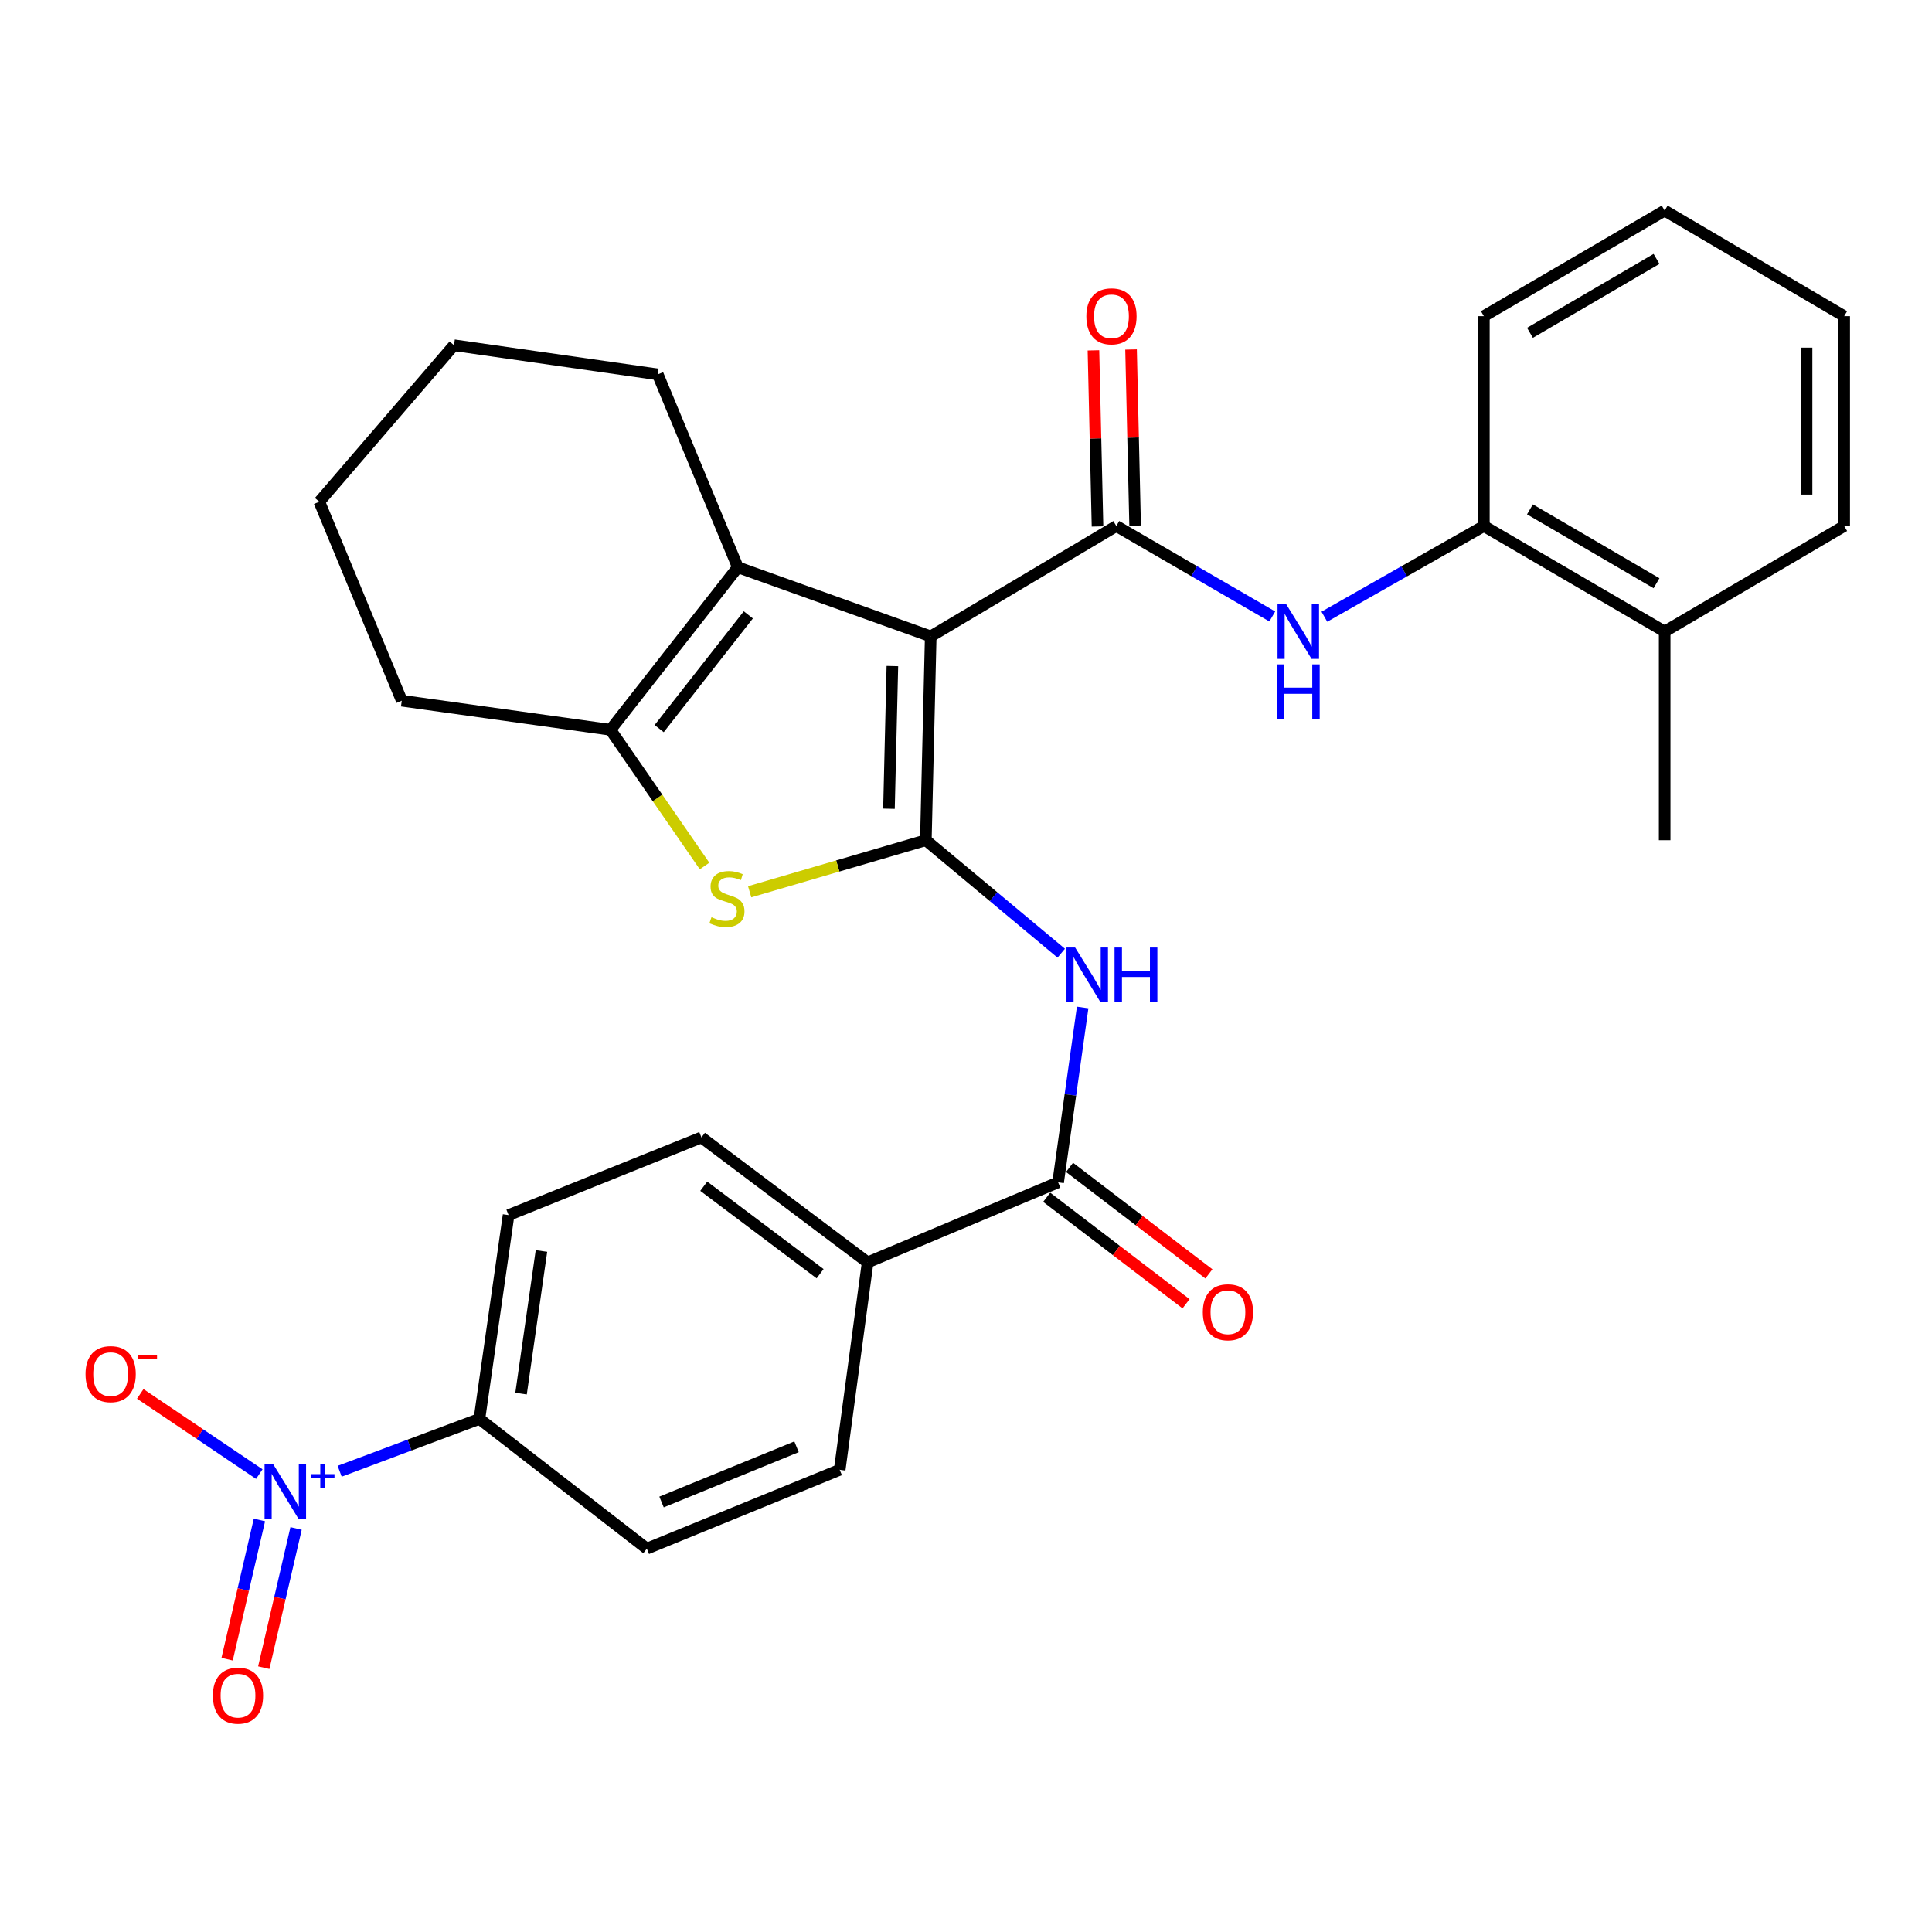 <?xml version='1.0' encoding='iso-8859-1'?>
<svg version='1.1' baseProfile='full'
              xmlns='http://www.w3.org/2000/svg'
                      xmlns:rdkit='http://www.rdkit.org/xml'
                      xmlns:xlink='http://www.w3.org/1999/xlink'
                  xml:space='preserve'
width='1000px' height='1000px' viewBox='0 0 1000 1000'>
<!-- END OF HEADER -->
<rect style='opacity:1.0;fill:#FFFFFF;stroke:none' width='1000' height='1000' x='0' y='0'> </rect>
<path class='bond-0' d='M 481.74,329.394 L 479.219,434.895' style='fill:none;fill-rule:evenodd;stroke:#000000;stroke-width:6px;stroke-linecap:butt;stroke-linejoin:miter;stroke-opacity:1' />
<path class='bond-0' d='M 461.894,344.754 L 460.13,418.604' style='fill:none;fill-rule:evenodd;stroke:#000000;stroke-width:6px;stroke-linecap:butt;stroke-linejoin:miter;stroke-opacity:1' />
<path class='bond-1' d='M 481.74,329.394 L 577.807,272.262' style='fill:none;fill-rule:evenodd;stroke:#000000;stroke-width:6px;stroke-linecap:butt;stroke-linejoin:miter;stroke-opacity:1' />
<path class='bond-3' d='M 481.74,329.394 L 381.897,293.618' style='fill:none;fill-rule:evenodd;stroke:#000000;stroke-width:6px;stroke-linecap:butt;stroke-linejoin:miter;stroke-opacity:1' />
<path class='bond-2' d='M 479.219,434.895 L 433.621,448.238' style='fill:none;fill-rule:evenodd;stroke:#000000;stroke-width:6px;stroke-linecap:butt;stroke-linejoin:miter;stroke-opacity:1' />
<path class='bond-2' d='M 433.621,448.238 L 388.023,461.582' style='fill:none;fill-rule:evenodd;stroke:#CCCC00;stroke-width:6px;stroke-linecap:butt;stroke-linejoin:miter;stroke-opacity:1' />
<path class='bond-4' d='M 479.219,434.895 L 514.254,464.13' style='fill:none;fill-rule:evenodd;stroke:#000000;stroke-width:6px;stroke-linecap:butt;stroke-linejoin:miter;stroke-opacity:1' />
<path class='bond-4' d='M 514.254,464.13 L 549.288,493.365' style='fill:none;fill-rule:evenodd;stroke:#0000FF;stroke-width:6px;stroke-linecap:butt;stroke-linejoin:miter;stroke-opacity:1' />
<path class='bond-8' d='M 577.807,272.262 L 618.168,295.669' style='fill:none;fill-rule:evenodd;stroke:#000000;stroke-width:6px;stroke-linecap:butt;stroke-linejoin:miter;stroke-opacity:1' />
<path class='bond-8' d='M 618.168,295.669 L 658.53,319.077' style='fill:none;fill-rule:evenodd;stroke:#0000FF;stroke-width:6px;stroke-linecap:butt;stroke-linejoin:miter;stroke-opacity:1' />
<path class='bond-13' d='M 587.541,272.037 L 586.488,226.467' style='fill:none;fill-rule:evenodd;stroke:#000000;stroke-width:6px;stroke-linecap:butt;stroke-linejoin:miter;stroke-opacity:1' />
<path class='bond-13' d='M 586.488,226.467 L 585.435,180.897' style='fill:none;fill-rule:evenodd;stroke:#FF0000;stroke-width:6px;stroke-linecap:butt;stroke-linejoin:miter;stroke-opacity:1' />
<path class='bond-13' d='M 568.073,272.487 L 567.02,226.917' style='fill:none;fill-rule:evenodd;stroke:#000000;stroke-width:6px;stroke-linecap:butt;stroke-linejoin:miter;stroke-opacity:1' />
<path class='bond-13' d='M 567.02,226.917 L 565.967,181.347' style='fill:none;fill-rule:evenodd;stroke:#FF0000;stroke-width:6px;stroke-linecap:butt;stroke-linejoin:miter;stroke-opacity:1' />
<path class='bond-30' d='M 364.676,448.252 L 340.323,412.996' style='fill:none;fill-rule:evenodd;stroke:#CCCC00;stroke-width:6px;stroke-linecap:butt;stroke-linejoin:miter;stroke-opacity:1' />
<path class='bond-30' d='M 340.323,412.996 L 315.97,377.741' style='fill:none;fill-rule:evenodd;stroke:#000000;stroke-width:6px;stroke-linecap:butt;stroke-linejoin:miter;stroke-opacity:1' />
<path class='bond-6' d='M 381.897,293.618 L 315.97,377.741' style='fill:none;fill-rule:evenodd;stroke:#000000;stroke-width:6px;stroke-linecap:butt;stroke-linejoin:miter;stroke-opacity:1' />
<path class='bond-6' d='M 387.335,318.248 L 341.186,377.134' style='fill:none;fill-rule:evenodd;stroke:#000000;stroke-width:6px;stroke-linecap:butt;stroke-linejoin:miter;stroke-opacity:1' />
<path class='bond-21' d='M 381.897,293.618 L 340.463,193.786' style='fill:none;fill-rule:evenodd;stroke:#000000;stroke-width:6px;stroke-linecap:butt;stroke-linejoin:miter;stroke-opacity:1' />
<path class='bond-7' d='M 560.38,521.468 L 554.029,566.719' style='fill:none;fill-rule:evenodd;stroke:#0000FF;stroke-width:6px;stroke-linecap:butt;stroke-linejoin:miter;stroke-opacity:1' />
<path class='bond-7' d='M 554.029,566.719 L 547.678,611.969' style='fill:none;fill-rule:evenodd;stroke:#000000;stroke-width:6px;stroke-linecap:butt;stroke-linejoin:miter;stroke-opacity:1' />
<path class='bond-5' d='M 175.807,761.52 L 211.978,747.966' style='fill:none;fill-rule:evenodd;stroke:#0000FF;stroke-width:6px;stroke-linecap:butt;stroke-linejoin:miter;stroke-opacity:1' />
<path class='bond-5' d='M 211.978,747.966 L 248.15,734.412' style='fill:none;fill-rule:evenodd;stroke:#000000;stroke-width:6px;stroke-linecap:butt;stroke-linejoin:miter;stroke-opacity:1' />
<path class='bond-11' d='M 134.215,762.99 L 103.402,742.236' style='fill:none;fill-rule:evenodd;stroke:#0000FF;stroke-width:6px;stroke-linecap:butt;stroke-linejoin:miter;stroke-opacity:1' />
<path class='bond-11' d='M 103.402,742.236 L 72.59,721.482' style='fill:none;fill-rule:evenodd;stroke:#FF0000;stroke-width:6px;stroke-linecap:butt;stroke-linejoin:miter;stroke-opacity:1' />
<path class='bond-14' d='M 134.28,786.726 L 125.917,822.756' style='fill:none;fill-rule:evenodd;stroke:#0000FF;stroke-width:6px;stroke-linecap:butt;stroke-linejoin:miter;stroke-opacity:1' />
<path class='bond-14' d='M 125.917,822.756 L 117.555,858.785' style='fill:none;fill-rule:evenodd;stroke:#FF0000;stroke-width:6px;stroke-linecap:butt;stroke-linejoin:miter;stroke-opacity:1' />
<path class='bond-14' d='M 153.249,791.129 L 144.886,827.159' style='fill:none;fill-rule:evenodd;stroke:#0000FF;stroke-width:6px;stroke-linecap:butt;stroke-linejoin:miter;stroke-opacity:1' />
<path class='bond-14' d='M 144.886,827.159 L 136.523,863.188' style='fill:none;fill-rule:evenodd;stroke:#FF0000;stroke-width:6px;stroke-linecap:butt;stroke-linejoin:miter;stroke-opacity:1' />
<path class='bond-22' d='M 315.97,377.741 L 207.96,362.682' style='fill:none;fill-rule:evenodd;stroke:#000000;stroke-width:6px;stroke-linecap:butt;stroke-linejoin:miter;stroke-opacity:1' />
<path class='bond-12' d='M 547.678,611.969 L 449.09,653.404' style='fill:none;fill-rule:evenodd;stroke:#000000;stroke-width:6px;stroke-linecap:butt;stroke-linejoin:miter;stroke-opacity:1' />
<path class='bond-15' d='M 541.766,619.706 L 577.833,647.267' style='fill:none;fill-rule:evenodd;stroke:#000000;stroke-width:6px;stroke-linecap:butt;stroke-linejoin:miter;stroke-opacity:1' />
<path class='bond-15' d='M 577.833,647.267 L 613.899,674.829' style='fill:none;fill-rule:evenodd;stroke:#FF0000;stroke-width:6px;stroke-linecap:butt;stroke-linejoin:miter;stroke-opacity:1' />
<path class='bond-15' d='M 553.59,604.233 L 589.656,631.795' style='fill:none;fill-rule:evenodd;stroke:#000000;stroke-width:6px;stroke-linecap:butt;stroke-linejoin:miter;stroke-opacity:1' />
<path class='bond-15' d='M 589.656,631.795 L 625.723,659.357' style='fill:none;fill-rule:evenodd;stroke:#FF0000;stroke-width:6px;stroke-linecap:butt;stroke-linejoin:miter;stroke-opacity:1' />
<path class='bond-10' d='M 685.494,319.206 L 726.771,295.734' style='fill:none;fill-rule:evenodd;stroke:#0000FF;stroke-width:6px;stroke-linecap:butt;stroke-linejoin:miter;stroke-opacity:1' />
<path class='bond-10' d='M 726.771,295.734 L 768.048,272.262' style='fill:none;fill-rule:evenodd;stroke:#000000;stroke-width:6px;stroke-linecap:butt;stroke-linejoin:miter;stroke-opacity:1' />
<path class='bond-9' d='M 248.15,734.412 L 263.241,628.922' style='fill:none;fill-rule:evenodd;stroke:#000000;stroke-width:6px;stroke-linecap:butt;stroke-linejoin:miter;stroke-opacity:1' />
<path class='bond-9' d='M 269.69,721.346 L 280.255,647.503' style='fill:none;fill-rule:evenodd;stroke:#000000;stroke-width:6px;stroke-linecap:butt;stroke-linejoin:miter;stroke-opacity:1' />
<path class='bond-33' d='M 248.15,734.412 L 334.805,801.572' style='fill:none;fill-rule:evenodd;stroke:#000000;stroke-width:6px;stroke-linecap:butt;stroke-linejoin:miter;stroke-opacity:1' />
<path class='bond-18' d='M 768.048,272.262 L 861.627,326.884' style='fill:none;fill-rule:evenodd;stroke:#000000;stroke-width:6px;stroke-linecap:butt;stroke-linejoin:miter;stroke-opacity:1' />
<path class='bond-18' d='M 791.901,263.638 L 857.406,301.873' style='fill:none;fill-rule:evenodd;stroke:#000000;stroke-width:6px;stroke-linecap:butt;stroke-linejoin:miter;stroke-opacity:1' />
<path class='bond-23' d='M 768.048,272.262 L 768.048,163.646' style='fill:none;fill-rule:evenodd;stroke:#000000;stroke-width:6px;stroke-linecap:butt;stroke-linejoin:miter;stroke-opacity:1' />
<path class='bond-19' d='M 449.09,653.404 L 434.626,760.765' style='fill:none;fill-rule:evenodd;stroke:#000000;stroke-width:6px;stroke-linecap:butt;stroke-linejoin:miter;stroke-opacity:1' />
<path class='bond-20' d='M 449.09,653.404 L 363.062,588.721' style='fill:none;fill-rule:evenodd;stroke:#000000;stroke-width:6px;stroke-linecap:butt;stroke-linejoin:miter;stroke-opacity:1' />
<path class='bond-20' d='M 424.483,659.266 L 364.264,613.988' style='fill:none;fill-rule:evenodd;stroke:#000000;stroke-width:6px;stroke-linecap:butt;stroke-linejoin:miter;stroke-opacity:1' />
<path class='bond-16' d='M 334.805,801.572 L 434.626,760.765' style='fill:none;fill-rule:evenodd;stroke:#000000;stroke-width:6px;stroke-linecap:butt;stroke-linejoin:miter;stroke-opacity:1' />
<path class='bond-16' d='M 342.409,777.426 L 412.284,748.861' style='fill:none;fill-rule:evenodd;stroke:#000000;stroke-width:6px;stroke-linecap:butt;stroke-linejoin:miter;stroke-opacity:1' />
<path class='bond-17' d='M 263.241,628.922 L 363.062,588.721' style='fill:none;fill-rule:evenodd;stroke:#000000;stroke-width:6px;stroke-linecap:butt;stroke-linejoin:miter;stroke-opacity:1' />
<path class='bond-24' d='M 861.627,326.884 L 861.627,434.895' style='fill:none;fill-rule:evenodd;stroke:#000000;stroke-width:6px;stroke-linecap:butt;stroke-linejoin:miter;stroke-opacity:1' />
<path class='bond-25' d='M 861.627,326.884 L 954.545,272.262' style='fill:none;fill-rule:evenodd;stroke:#000000;stroke-width:6px;stroke-linecap:butt;stroke-linejoin:miter;stroke-opacity:1' />
<path class='bond-26' d='M 340.463,193.786 L 234.984,178.694' style='fill:none;fill-rule:evenodd;stroke:#000000;stroke-width:6px;stroke-linecap:butt;stroke-linejoin:miter;stroke-opacity:1' />
<path class='bond-31' d='M 207.96,362.682 L 165.281,259.702' style='fill:none;fill-rule:evenodd;stroke:#000000;stroke-width:6px;stroke-linecap:butt;stroke-linejoin:miter;stroke-opacity:1' />
<path class='bond-28' d='M 768.048,163.646 L 861.627,109.002' style='fill:none;fill-rule:evenodd;stroke:#000000;stroke-width:6px;stroke-linecap:butt;stroke-linejoin:miter;stroke-opacity:1' />
<path class='bond-28' d='M 791.904,172.265 L 857.409,134.015' style='fill:none;fill-rule:evenodd;stroke:#000000;stroke-width:6px;stroke-linecap:butt;stroke-linejoin:miter;stroke-opacity:1' />
<path class='bond-32' d='M 954.545,272.262 L 954.545,163.646' style='fill:none;fill-rule:evenodd;stroke:#000000;stroke-width:6px;stroke-linecap:butt;stroke-linejoin:miter;stroke-opacity:1' />
<path class='bond-32' d='M 935.072,255.97 L 935.072,179.938' style='fill:none;fill-rule:evenodd;stroke:#000000;stroke-width:6px;stroke-linecap:butt;stroke-linejoin:miter;stroke-opacity:1' />
<path class='bond-27' d='M 234.984,178.694 L 165.281,259.702' style='fill:none;fill-rule:evenodd;stroke:#000000;stroke-width:6px;stroke-linecap:butt;stroke-linejoin:miter;stroke-opacity:1' />
<path class='bond-29' d='M 861.627,109.002 L 954.545,163.646' style='fill:none;fill-rule:evenodd;stroke:#000000;stroke-width:6px;stroke-linecap:butt;stroke-linejoin:miter;stroke-opacity:1' />
<path  class='atom-3' d='M 368.261 474.744
Q 368.581 474.864, 369.901 475.424
Q 371.221 475.984, 372.661 476.344
Q 374.141 476.664, 375.581 476.664
Q 378.261 476.664, 379.821 475.384
Q 381.381 474.064, 381.381 471.784
Q 381.381 470.224, 380.581 469.264
Q 379.821 468.304, 378.621 467.784
Q 377.421 467.264, 375.421 466.664
Q 372.901 465.904, 371.381 465.184
Q 369.901 464.464, 368.821 462.944
Q 367.781 461.424, 367.781 458.864
Q 367.781 455.304, 370.181 453.104
Q 372.621 450.904, 377.421 450.904
Q 380.701 450.904, 384.421 452.464
L 383.501 455.544
Q 380.101 454.144, 377.541 454.144
Q 374.781 454.144, 373.261 455.304
Q 371.741 456.424, 371.781 458.384
Q 371.781 459.904, 372.541 460.824
Q 373.341 461.744, 374.461 462.264
Q 375.621 462.784, 377.541 463.384
Q 380.101 464.184, 381.621 464.984
Q 383.141 465.784, 384.221 467.424
Q 385.341 469.024, 385.341 471.784
Q 385.341 475.704, 382.701 477.824
Q 380.101 479.904, 375.741 479.904
Q 373.221 479.904, 371.301 479.344
Q 369.421 478.824, 367.181 477.904
L 368.261 474.744
' fill='#CCCC00'/>
<path  class='atom-5' d='M 556.488 490.437
L 565.768 505.437
Q 566.688 506.917, 568.168 509.597
Q 569.648 512.277, 569.728 512.437
L 569.728 490.437
L 573.488 490.437
L 573.488 518.757
L 569.608 518.757
L 559.648 502.357
Q 558.488 500.437, 557.248 498.237
Q 556.048 496.037, 555.688 495.357
L 555.688 518.757
L 552.008 518.757
L 552.008 490.437
L 556.488 490.437
' fill='#0000FF'/>
<path  class='atom-5' d='M 576.888 490.437
L 580.728 490.437
L 580.728 502.477
L 595.208 502.477
L 595.208 490.437
L 599.048 490.437
L 599.048 518.757
L 595.208 518.757
L 595.208 505.677
L 580.728 505.677
L 580.728 518.757
L 576.888 518.757
L 576.888 490.437
' fill='#0000FF'/>
<path  class='atom-6' d='M 141.42 757.9
L 150.7 772.9
Q 151.62 774.38, 153.1 777.06
Q 154.58 779.74, 154.66 779.9
L 154.66 757.9
L 158.42 757.9
L 158.42 786.22
L 154.54 786.22
L 144.58 769.82
Q 143.42 767.9, 142.18 765.7
Q 140.98 763.5, 140.62 762.82
L 140.62 786.22
L 136.94 786.22
L 136.94 757.9
L 141.42 757.9
' fill='#0000FF'/>
<path  class='atom-6' d='M 160.796 763.004
L 165.785 763.004
L 165.785 757.751
L 168.003 757.751
L 168.003 763.004
L 173.125 763.004
L 173.125 764.905
L 168.003 764.905
L 168.003 770.185
L 165.785 770.185
L 165.785 764.905
L 160.796 764.905
L 160.796 763.004
' fill='#0000FF'/>
<path  class='atom-9' d='M 665.732 312.724
L 675.012 327.724
Q 675.932 329.204, 677.412 331.884
Q 678.892 334.564, 678.972 334.724
L 678.972 312.724
L 682.732 312.724
L 682.732 341.044
L 678.852 341.044
L 668.892 324.644
Q 667.732 322.724, 666.492 320.524
Q 665.292 318.324, 664.932 317.644
L 664.932 341.044
L 661.252 341.044
L 661.252 312.724
L 665.732 312.724
' fill='#0000FF'/>
<path  class='atom-9' d='M 660.912 343.876
L 664.752 343.876
L 664.752 355.916
L 679.232 355.916
L 679.232 343.876
L 683.072 343.876
L 683.072 372.196
L 679.232 372.196
L 679.232 359.116
L 664.752 359.116
L 664.752 372.196
L 660.912 372.196
L 660.912 343.876
' fill='#0000FF'/>
<path  class='atom-12' d='M 44.271 711.243
Q 44.271 704.443, 47.631 700.643
Q 50.991 696.843, 57.271 696.843
Q 63.551 696.843, 66.911 700.643
Q 70.271 704.443, 70.271 711.243
Q 70.271 718.123, 66.871 722.043
Q 63.471 725.923, 57.271 725.923
Q 51.031 725.923, 47.631 722.043
Q 44.271 718.163, 44.271 711.243
M 57.271 722.723
Q 61.591 722.723, 63.911 719.843
Q 66.271 716.923, 66.271 711.243
Q 66.271 705.683, 63.911 702.883
Q 61.591 700.043, 57.271 700.043
Q 52.951 700.043, 50.591 702.843
Q 48.271 705.643, 48.271 711.243
Q 48.271 716.963, 50.591 719.843
Q 52.951 722.723, 57.271 722.723
' fill='#FF0000'/>
<path  class='atom-12' d='M 71.591 701.465
L 81.28 701.465
L 81.28 703.577
L 71.591 703.577
L 71.591 701.465
' fill='#FF0000'/>
<path  class='atom-14' d='M 562.297 163.726
Q 562.297 156.926, 565.657 153.126
Q 569.017 149.326, 575.297 149.326
Q 581.577 149.326, 584.937 153.126
Q 588.297 156.926, 588.297 163.726
Q 588.297 170.606, 584.897 174.526
Q 581.497 178.406, 575.297 178.406
Q 569.057 178.406, 565.657 174.526
Q 562.297 170.646, 562.297 163.726
M 575.297 175.206
Q 579.617 175.206, 581.937 172.326
Q 584.297 169.406, 584.297 163.726
Q 584.297 158.166, 581.937 155.366
Q 579.617 152.526, 575.297 152.526
Q 570.977 152.526, 568.617 155.326
Q 566.297 158.126, 566.297 163.726
Q 566.297 169.446, 568.617 172.326
Q 570.977 175.206, 575.297 175.206
' fill='#FF0000'/>
<path  class='atom-15' d='M 110.187 877.662
Q 110.187 870.862, 113.547 867.062
Q 116.907 863.262, 123.187 863.262
Q 129.467 863.262, 132.827 867.062
Q 136.187 870.862, 136.187 877.662
Q 136.187 884.542, 132.787 888.462
Q 129.387 892.342, 123.187 892.342
Q 116.947 892.342, 113.547 888.462
Q 110.187 884.582, 110.187 877.662
M 123.187 889.142
Q 127.507 889.142, 129.827 886.262
Q 132.187 883.342, 132.187 877.662
Q 132.187 872.102, 129.827 869.302
Q 127.507 866.462, 123.187 866.462
Q 118.867 866.462, 116.507 869.262
Q 114.187 872.062, 114.187 877.662
Q 114.187 883.382, 116.507 886.262
Q 118.867 889.142, 123.187 889.142
' fill='#FF0000'/>
<path  class='atom-16' d='M 622.577 679.221
Q 622.577 672.421, 625.937 668.621
Q 629.297 664.821, 635.577 664.821
Q 641.857 664.821, 645.217 668.621
Q 648.577 672.421, 648.577 679.221
Q 648.577 686.101, 645.177 690.021
Q 641.777 693.901, 635.577 693.901
Q 629.337 693.901, 625.937 690.021
Q 622.577 686.141, 622.577 679.221
M 635.577 690.701
Q 639.897 690.701, 642.217 687.821
Q 644.577 684.901, 644.577 679.221
Q 644.577 673.661, 642.217 670.861
Q 639.897 668.021, 635.577 668.021
Q 631.257 668.021, 628.897 670.821
Q 626.577 673.621, 626.577 679.221
Q 626.577 684.941, 628.897 687.821
Q 631.257 690.701, 635.577 690.701
' fill='#FF0000'/>
</svg>
